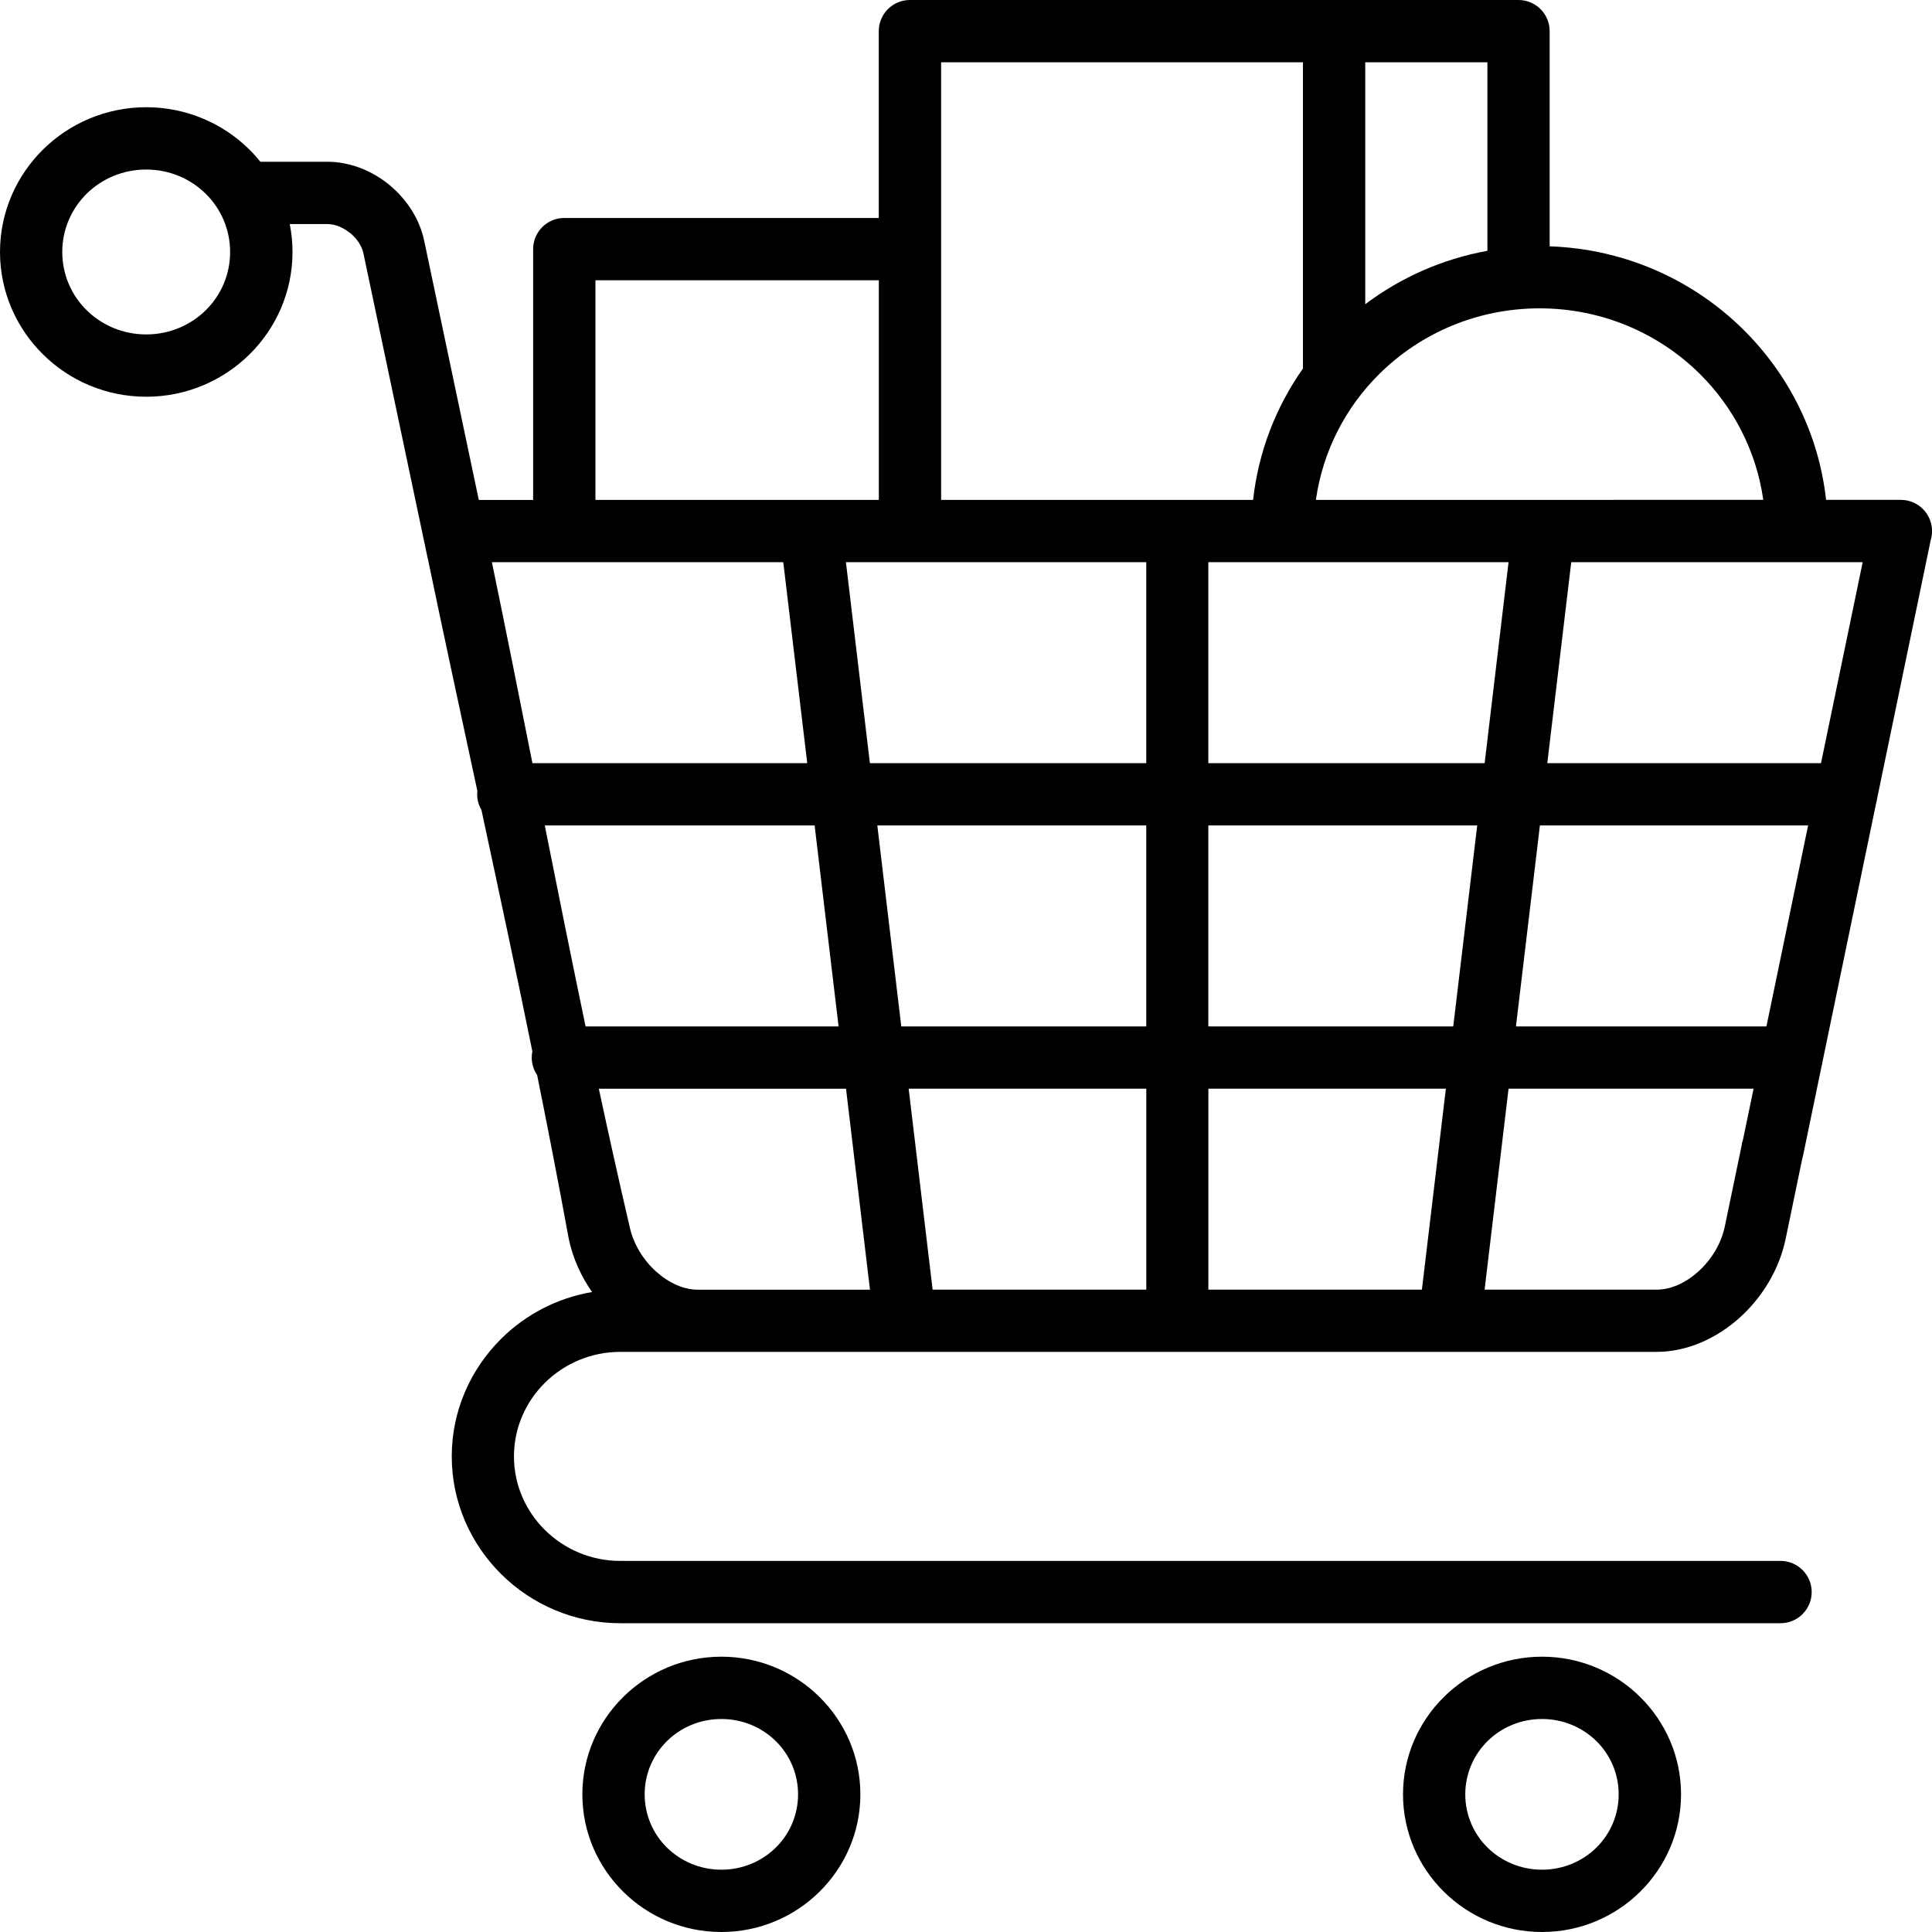 <?xml version="1.0" encoding="UTF-8"?><svg xmlns="http://www.w3.org/2000/svg" xmlns:xlink="http://www.w3.org/1999/xlink" height="400.0" preserveAspectRatio="xMidYMid meet" version="1.0" viewBox="0.0 0.0 400.0 400.0" width="400.0" zoomAndPan="magnify"><g id="change1_1"><path d="M393.55,103.49l-15.48,0c-1.51-13.72-7.79-26.03-17.17-35.29c-10.34-10.21-24.44-16.67-40.06-17.2V6.45 c0-3.56-2.89-6.45-6.45-6.45h-126c-3.56,0-6.45,2.89-6.45,6.45v38.68h-65.11c-3.56,0-6.45,2.89-6.45,6.45v51.93l-11.25,0 l-11.3-53.64c-0.92-4.39-3.46-8.36-6.84-11.26l-0.4-0.35c-3.59-2.94-8.16-4.77-12.82-4.77H53.91c-0.72-0.89-1.47-1.74-2.29-2.54 c-5.47-5.41-13.03-8.75-21.35-8.75c-8.32,0-15.88,3.35-21.36,8.75C3.41,36.39,0,43.9,0,52.17s3.41,15.78,8.92,21.22 c5.47,5.41,13.03,8.75,21.36,8.75c8.32,0,15.88-3.35,21.36-8.75c5.51-5.44,8.92-12.94,8.92-21.22c0-1.98-0.2-3.91-0.57-5.78 c3.93,0,7.8,0,7.8,0c1.6,0,3.27,0.71,4.66,1.84l0.28,0.21c1.27,1.12,2.21,2.54,2.52,4.05l13.33,63.25c0.02,0.08,0.04,0.15,0.06,0.23 c3.31,15.86,6.75,31.8,10.19,47.77c-0.02,0.23-0.04,0.46-0.04,0.7c0,1.19,0.33,2.3,0.89,3.26c3.58,16.65,7.15,33.33,10.54,49.97 c-0.08,0.41-0.13,0.84-0.13,1.28c0,1.35,0.42,2.6,1.12,3.63c2.28,11.32,4.48,22.62,6.54,33.88c0.83,3.99,2.53,7.76,4.83,11.04 c-7.24,1.23-13.75,4.67-18.76,9.62c-6.35,6.27-10.29,14.92-10.29,24.42c0,9.5,3.94,18.15,10.29,24.42 c6.32,6.24,15.03,10.11,24.6,10.11h240.22c3.56,0,6.45-2.89,6.45-6.45s-2.89-6.45-6.45-6.45v0H128.41c-6.07,0-11.59-2.45-15.58-6.39 c-3.96-3.91-6.42-9.31-6.42-15.25c0-5.94,2.46-11.34,6.42-15.25c3.99-3.94,9.51-6.39,15.58-6.39h16.04c0,0,0,0,0,0H343 c6.19,0,12.29-2.7,17.14-7.04c4.68-4.2,8.25-10.01,9.57-16.41l3.41-16.45l0.16-0.62l3.86-18.63c0.09-0.31,0.16-0.63,0.2-0.96 l11.1-53.52c0.1-0.32,0.16-0.66,0.21-1l11.09-53.47l0,0c0.18-0.59,0.27-1.21,0.27-1.85C400,106.38,397.11,103.49,393.55,103.49z M42.61,64.22c-3.14,3.1-7.51,5.02-12.34,5.02c-4.83,0-9.19-1.92-12.34-5.02c-3.11-3.07-5.04-7.33-5.04-12.05 c0-4.71,1.93-8.97,5.04-12.05c3.14-3.1,7.51-5.02,12.34-5.02c4.83,0,9.19,1.92,12.33,5.02c3.11,3.07,5.04,7.33,5.04,12.05 C47.65,56.89,45.72,61.15,42.61,64.22z M377.02,158h-56.67l4.96-41.61h60.34L377.02,158z M365.72,212.51h-51.86l4.96-41.61h55.53 L365.72,212.51z M250.18,267.01l0-41.61h49.17l-4.96,41.61H250.18z M135.88,263.3c-2.72-2.44-4.79-5.79-5.55-9.45 c-2.2-9.41-4.3-18.91-6.35-28.44h51.18l4.96,41.61h-35.66C141.5,267.01,138.43,265.59,135.88,263.3z M237.32,116.39 c0,8.24,0,23.6,0,41.61H180.1l-4.96-41.61H237.32z M312.33,116.39L307.38,158h-57.21l0-41.61H312.33z M237.32,170.9 c0,13.6,0,28.01,0,41.61H186.6l-4.96-41.61H237.32z M173.62,212.51h-52.38c-2.89-13.83-5.69-27.72-8.45-41.61h55.87L173.62,212.51z M193.09,267.01l-4.96-41.61h49.2c0,18.01,0,33.37,0,41.61H193.09z M250.17,212.51l0-41.61h55.67l-4.96,41.61H250.17z M365.07,103.49l-92.63,0.01c1.44-10.15,6.2-19.24,13.19-26.13c8.47-8.36,20.18-13.53,33.13-13.53c12.95,0,24.66,5.17,33.13,13.53 C358.86,84.26,363.63,93.35,365.07,103.49z M307.95,51.93c-9.38,1.7-17.99,5.56-25.29,11.06V12.9h25.29V51.93z M194.85,12.9h74.91 v63.4c-5.56,7.89-9.21,17.17-10.32,27.2l-64.59,0V12.9z M123.28,58.03h58.67v45.47l-58.67,0C123.28,89.62,123.28,58.03,123.28,58.03 z M162.17,116.39l4.96,41.61h-56.9c-2.77-13.94-5.54-27.84-8.39-41.61H162.17z M360.86,235.99c-0.15,0.43-0.25,0.88-0.31,1.35 l-3.43,16.51c-0.76,3.67-2.83,7.02-5.55,9.45c-2.55,2.29-5.62,3.71-8.57,3.71h-0.35h-35.28l4.96-41.61h50.73L360.86,235.99z M149.35,343c-7.91,0-15.09,3.18-20.3,8.32c-5.24,5.17-8.48,12.31-8.48,20.18c0,7.87,3.24,15.01,8.48,20.18 c5.2,5.14,12.38,8.32,20.3,8.32c7.91,0,15.09-3.18,20.3-8.32c5.24-5.17,8.48-12.31,8.48-20.18s-3.24-15-8.48-20.18 C164.44,346.18,157.26,343,149.35,343z M160.63,382.51c-2.87,2.84-6.86,4.59-11.28,4.59c-4.42,0-8.41-1.76-11.28-4.59 c-2.84-2.8-4.6-6.7-4.6-11.01c0-4.31,1.76-8.2,4.6-11.01c2.87-2.84,6.86-4.59,11.28-4.59c4.42,0,8.41,1.76,11.28,4.59 c2.84,2.8,4.6,6.7,4.6,11.01C165.23,375.81,163.47,379.71,160.63,382.51z M319.26,343c-7.91,0-15.09,3.18-20.3,8.32 c-5.24,5.17-8.48,12.31-8.48,20.18s3.24,15.01,8.48,20.18c5.21,5.14,12.39,8.32,20.3,8.32c7.91,0,15.09-3.18,20.3-8.32 c5.24-5.17,8.48-12.31,8.48-20.18s-3.24-15-8.48-20.18C334.35,346.18,327.16,343,319.26,343z M330.53,382.51 c-2.87,2.84-6.86,4.59-11.28,4.59c-4.42,0-8.41-1.76-11.28-4.59c-2.84-2.8-4.6-6.7-4.6-11.01c0-4.31,1.76-8.2,4.6-11.01 c2.87-2.84,6.86-4.59,11.28-4.59c4.42,0,8.41,1.76,11.28,4.59c2.84,2.8,4.6,6.7,4.6,11.01 C335.13,375.81,333.37,379.71,330.53,382.51z"/></g></svg>